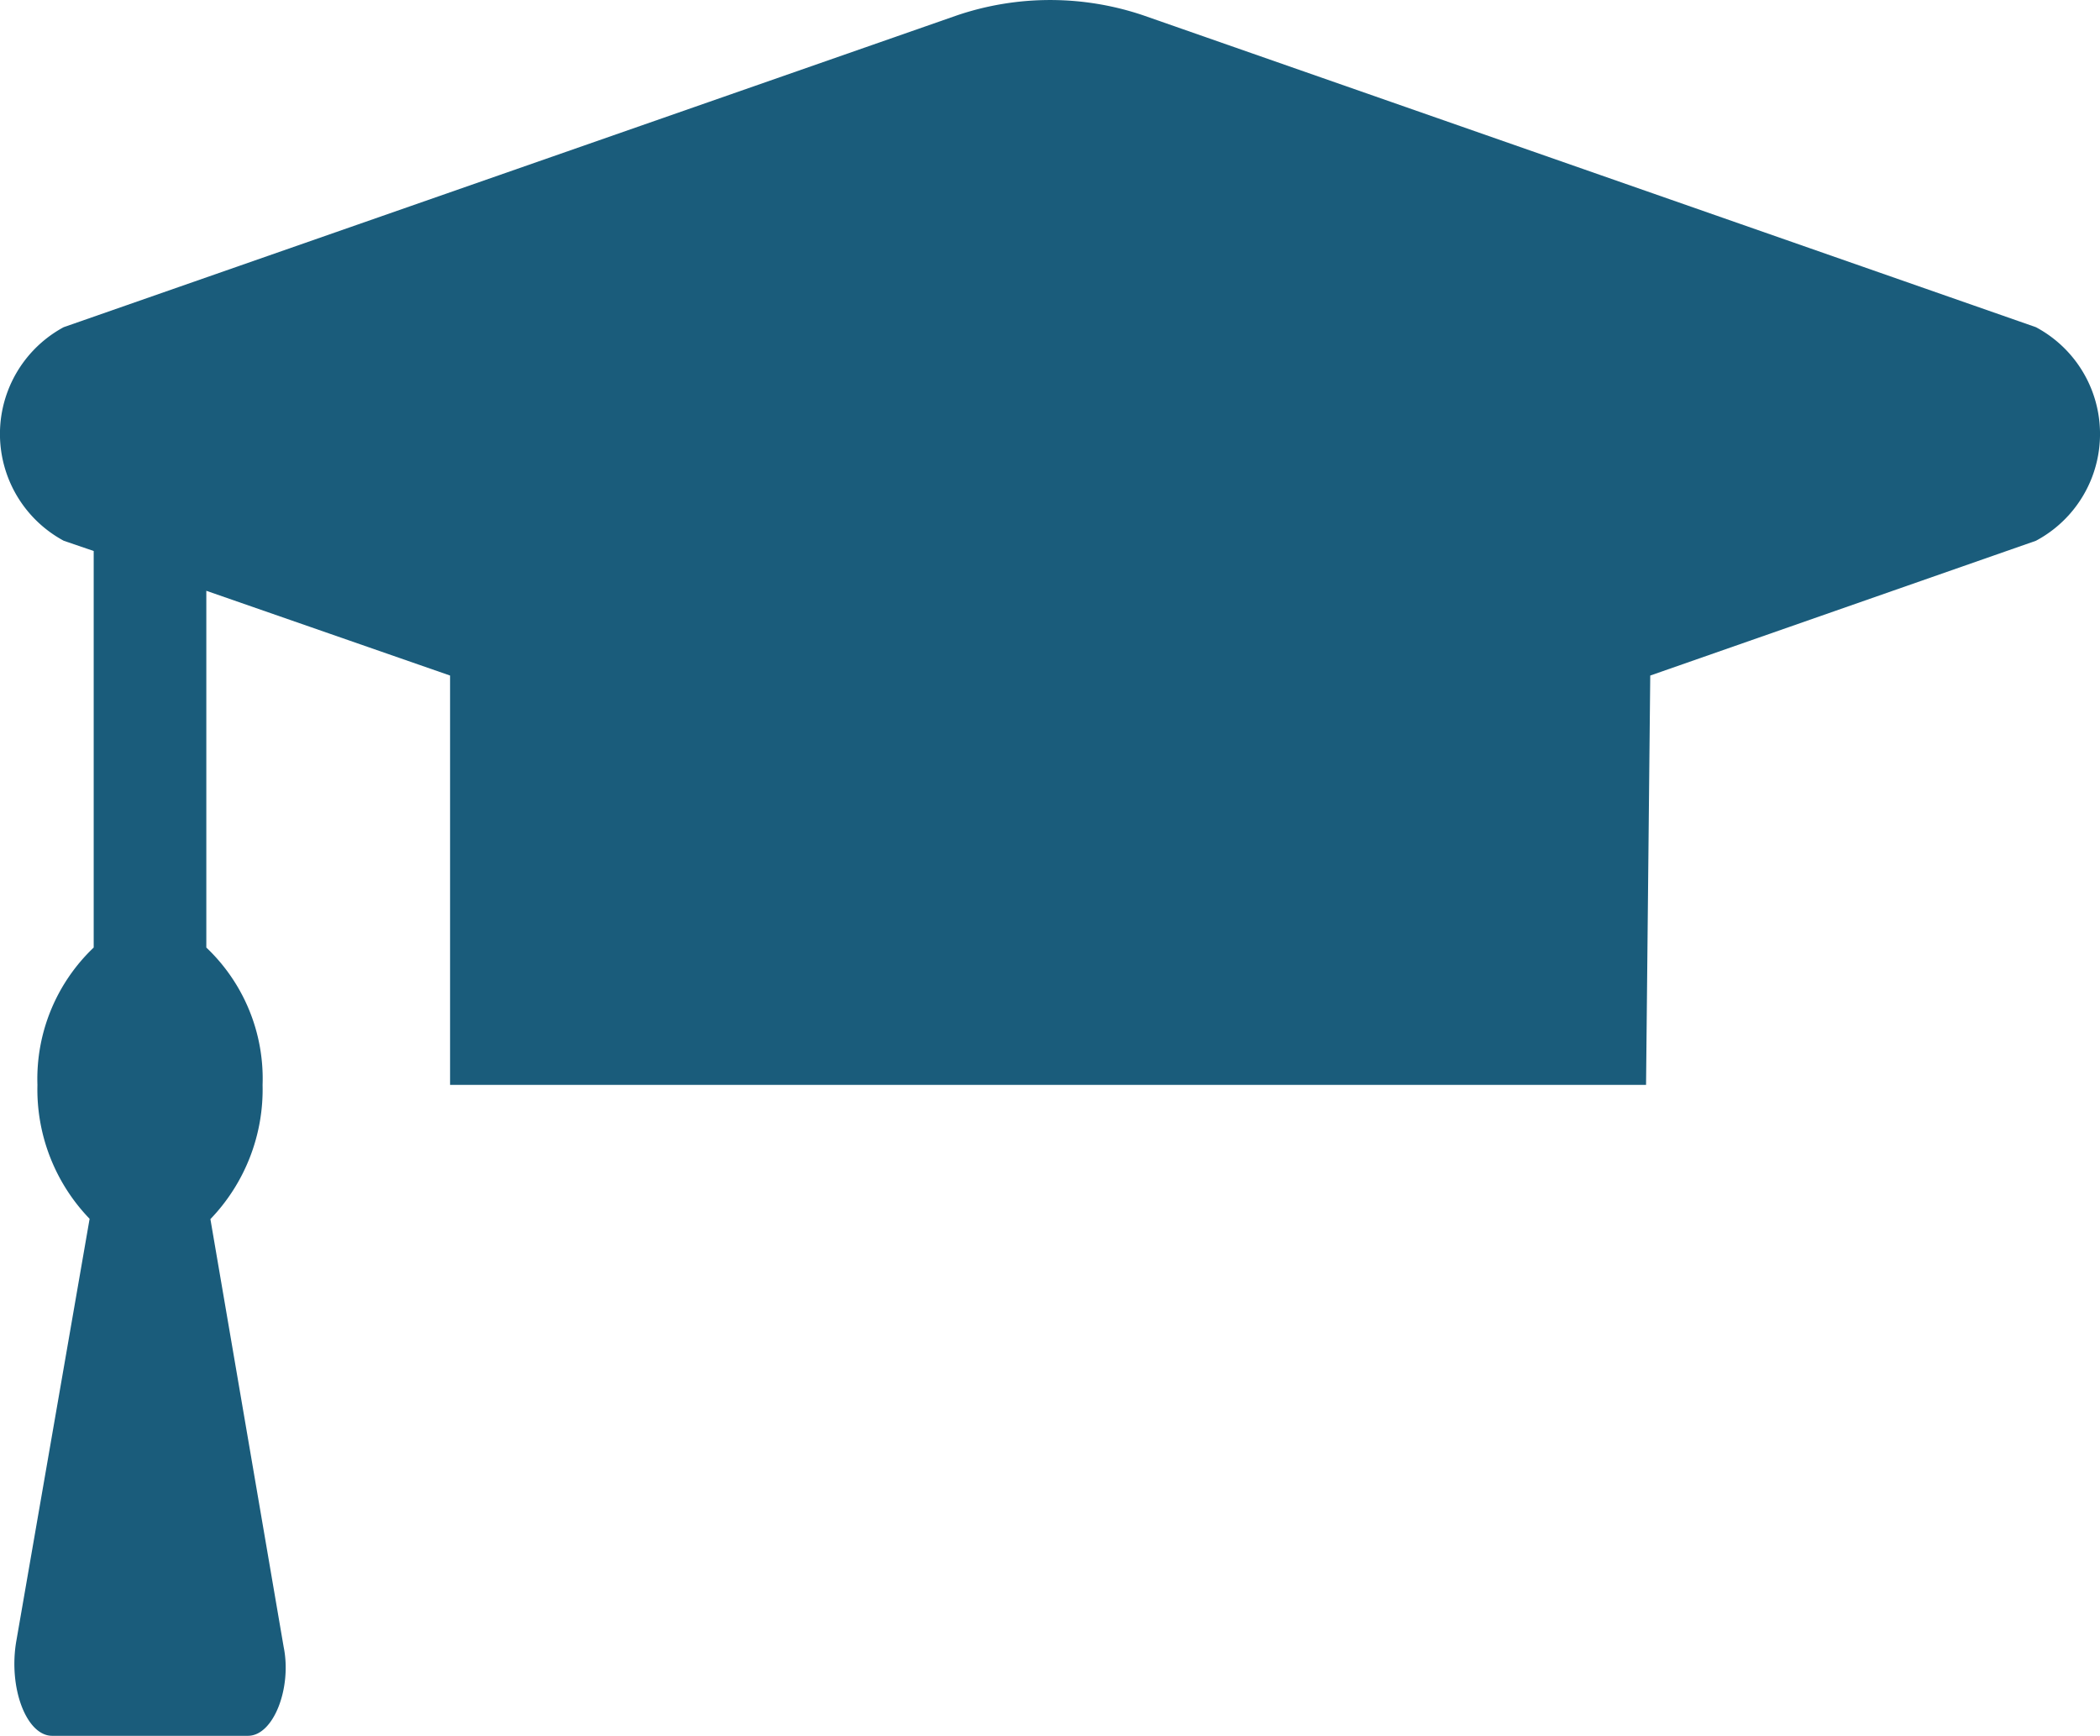 <svg xmlns="http://www.w3.org/2000/svg" width="19.522" height="16.139" viewBox="0 0 19.522 16.139">
  <g id="user-graduate" transform="translate(-241.027 157.492)">
    <path id="Path_37" data-name="Path 37" d="M32.62,5.028l.278.095V8.81a1.686,1.686,0,0,0-.523,1.277,1.732,1.732,0,0,0,.485,1.245l-.681,3.924c-.076.435.093.883.333.883h1.82c.24,0,.409-.449.332-.826l-.681-3.978a1.74,1.74,0,0,0,.485-1.248,1.679,1.679,0,0,0-.523-1.277V5.493l2.266.788v3.806H47.329l.039-3.806,3.585-1.253a1.125,1.125,0,0,0,0-1.986l-8.3-2.9a2.7,2.7,0,0,0-1.727,0l-8.307,2.9A1.128,1.128,0,0,0,32.62,5.028Z" transform="translate(209 -157.492)" fill="#1a5c7b"/>
  </g>
</svg>
